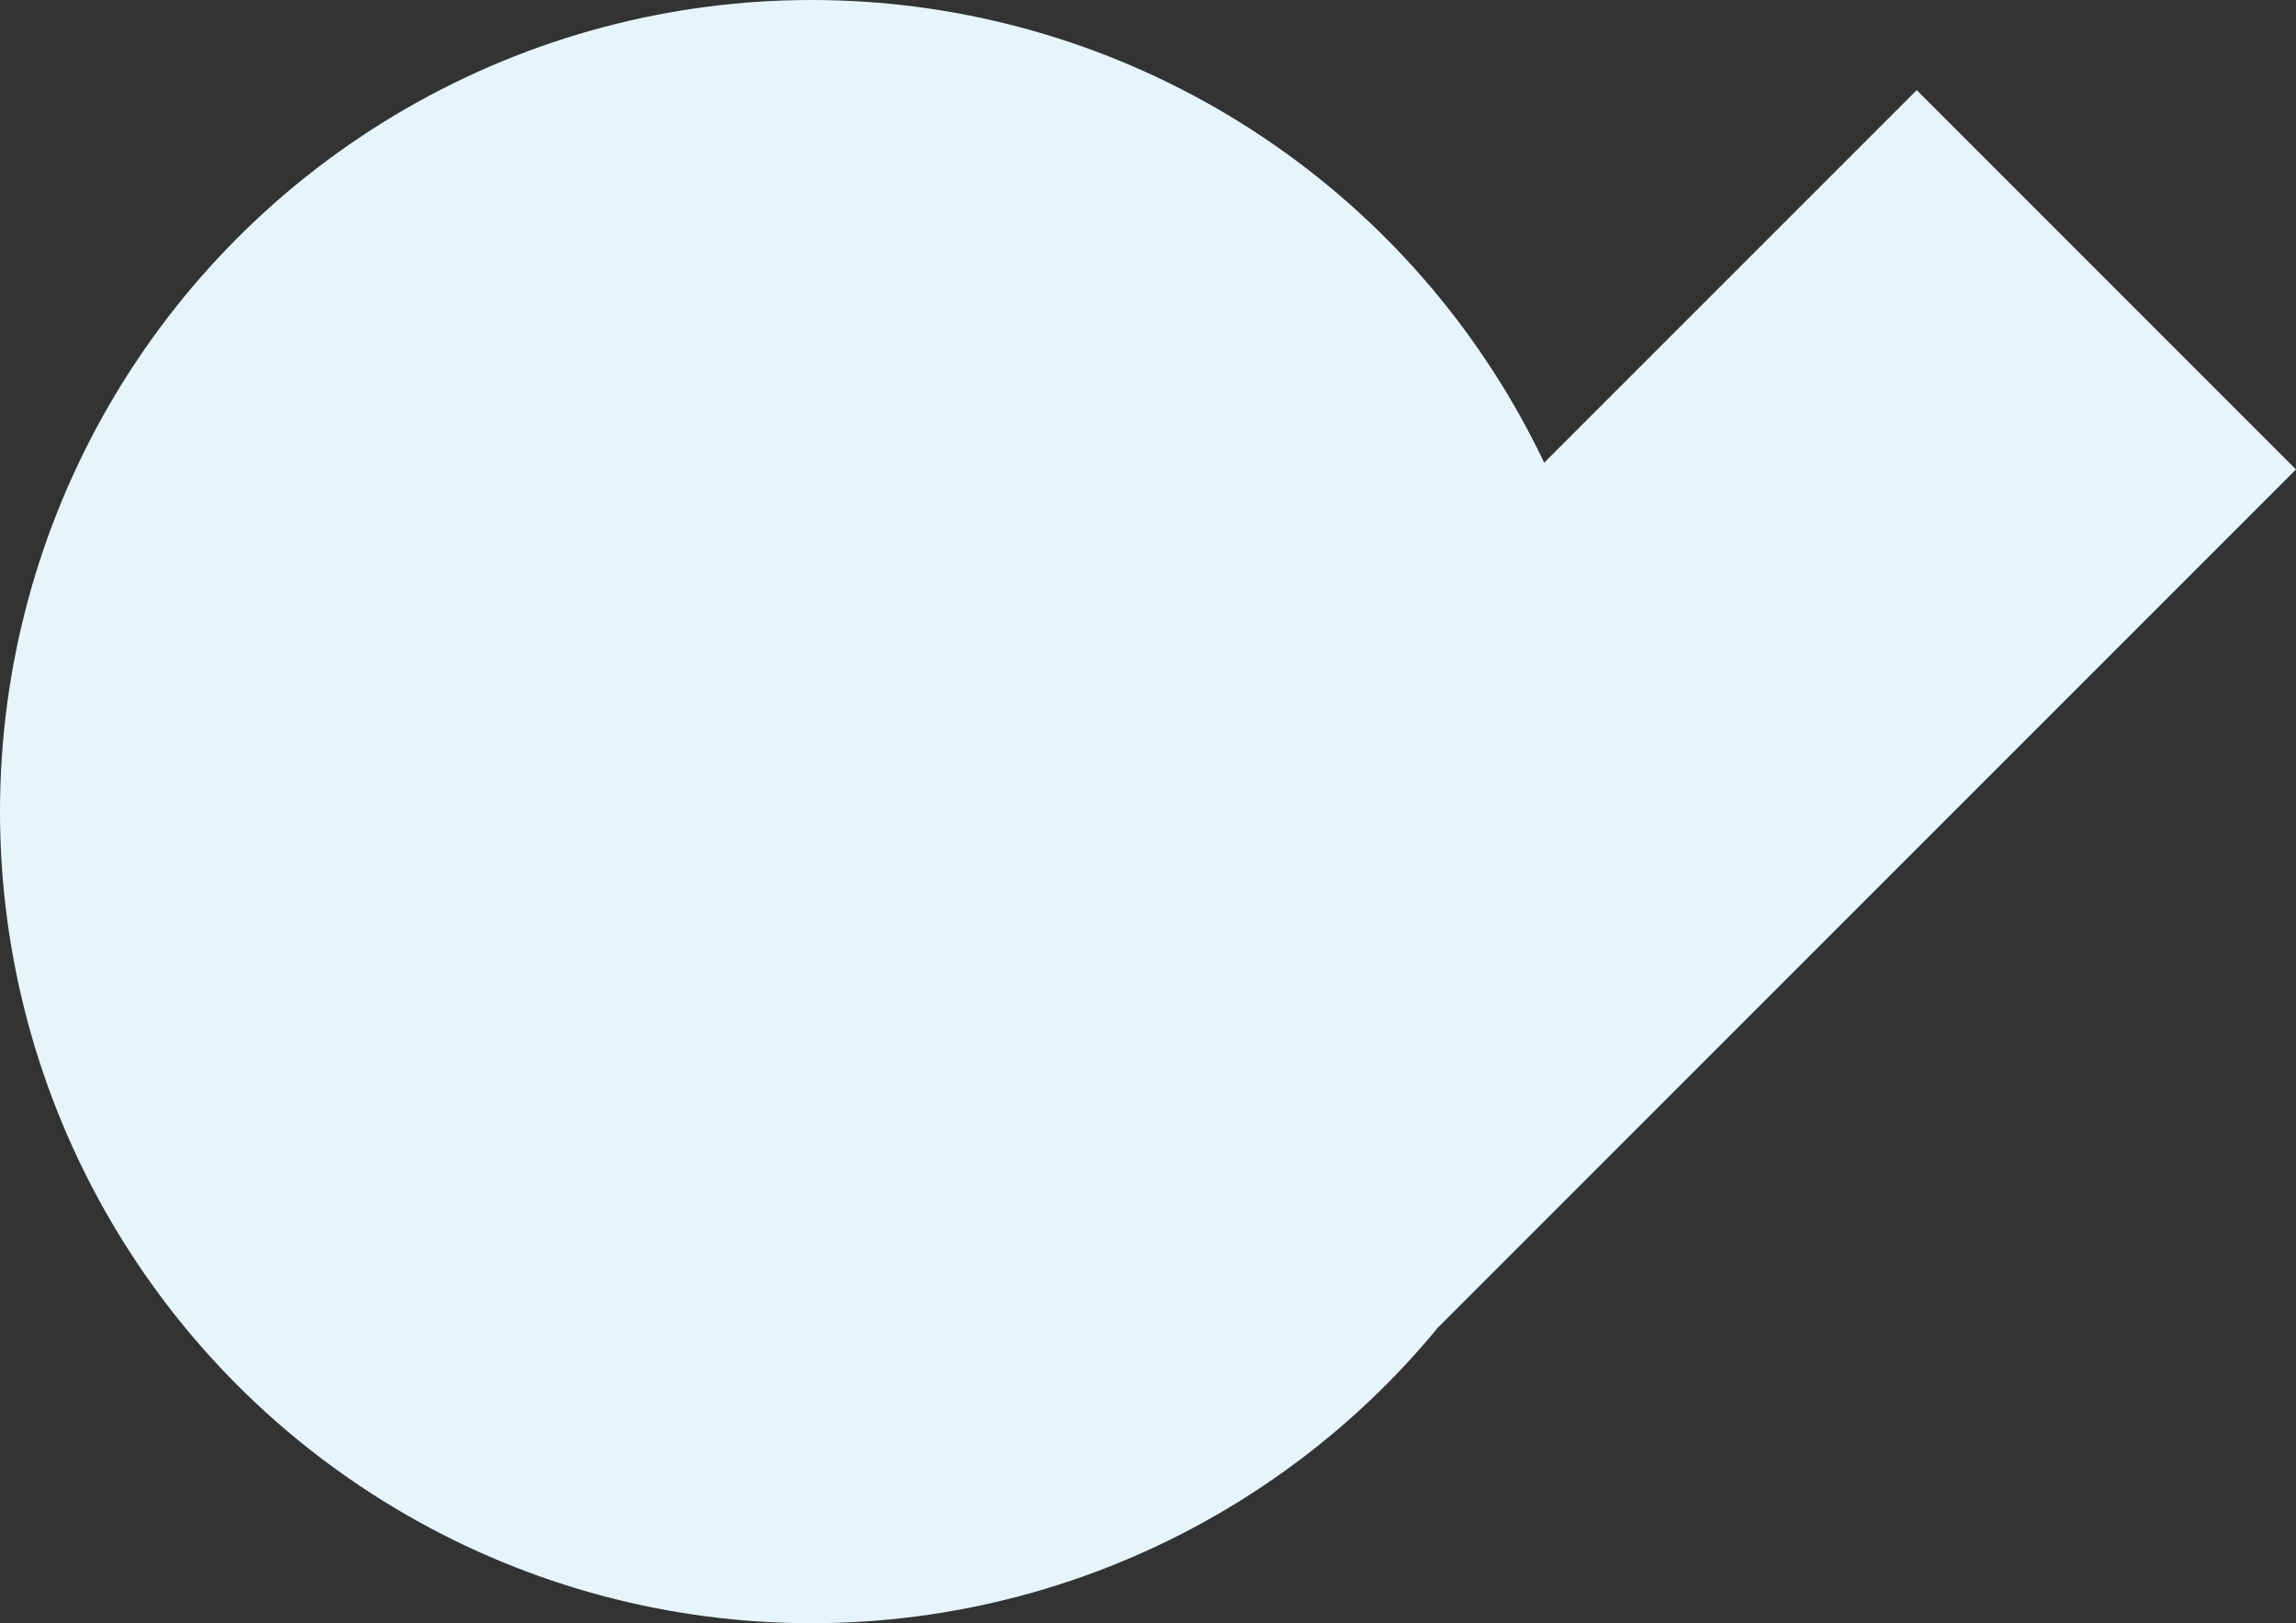 <svg xmlns="http://www.w3.org/2000/svg" width="1160" height="820" viewBox="0 0 1160 820">
  <rect x="0" y="0" width="1160" height="820" fill="#333333" stroke="none"/>
  <g id="Groupe_10348" data-name="Groupe 10348" transform="translate(130 270)">
    <rect id="Rectangle_285" data-name="Rectangle 285" width="612.145" height="271" transform="translate(405.522 208.374) rotate(-45)" fill="#e6f4fb"/>
    <circle id="Ellipse_53" data-name="Ellipse 53" cx="410" cy="410" r="410" transform="translate(-130 -270)" fill="#e6f4fb"/>
  </g>
</svg>
